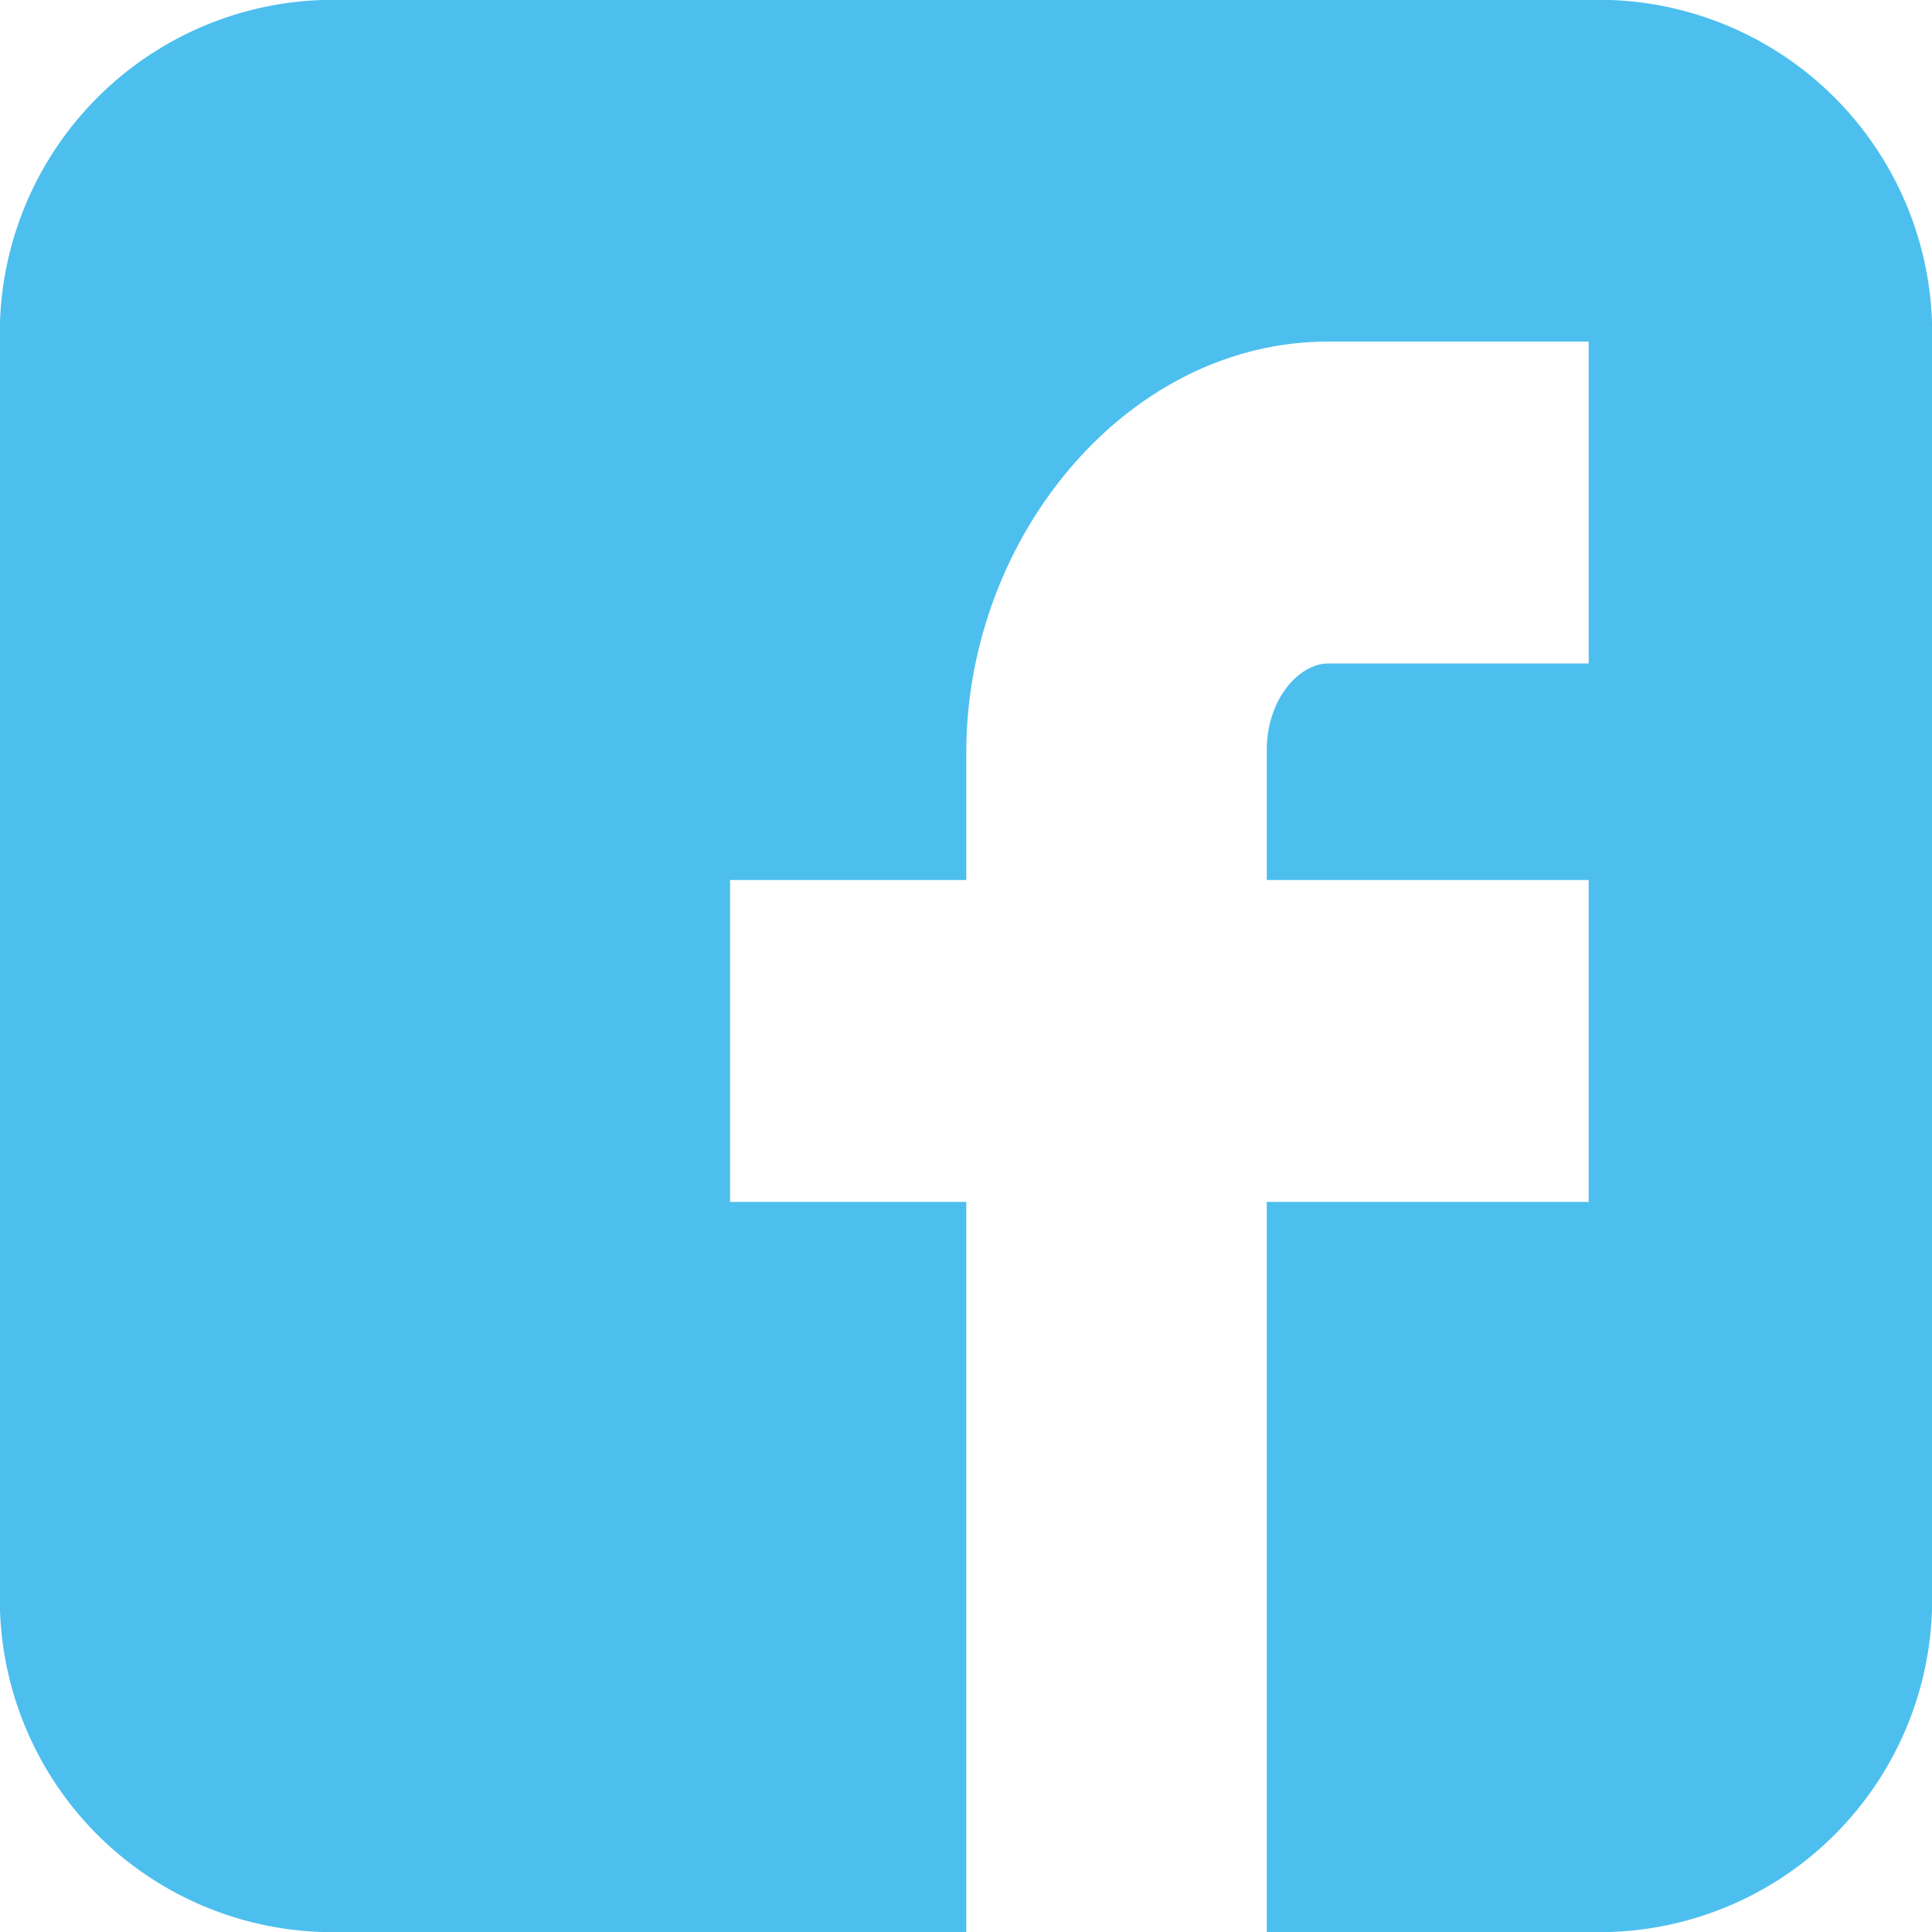 <svg xmlns="http://www.w3.org/2000/svg" viewBox="0 0 33.37 33.37"><defs><style>.cls-1{fill:#4dbfee;}</style></defs><title>Layer 1-2</title><g id="Layer_2" data-name="Layer 2"><g id="Layer_1-2" data-name="Layer 1"><g id="Layer_1-2-2" data-name="Layer 1-2"><path class="cls-1" d="M33.37,5.56A5.76,5.76,0,0,0,27.81,0H5.56A5.76,5.76,0,0,0,0,5.56V27.81a5.75,5.75,0,0,0,5.56,5.56H16.69V20.76H12.61V15.2h4.08V13c0-3.73,2.78-7.1,6.25-7.1h4.5v5.56h-4.5c-.49,0-1.06.6-1.06,1.5V15.2h5.56v5.56H21.88V33.37h5.93a5.75,5.75,0,0,0,5.56-5.56Z"/></g></g></g></svg>
